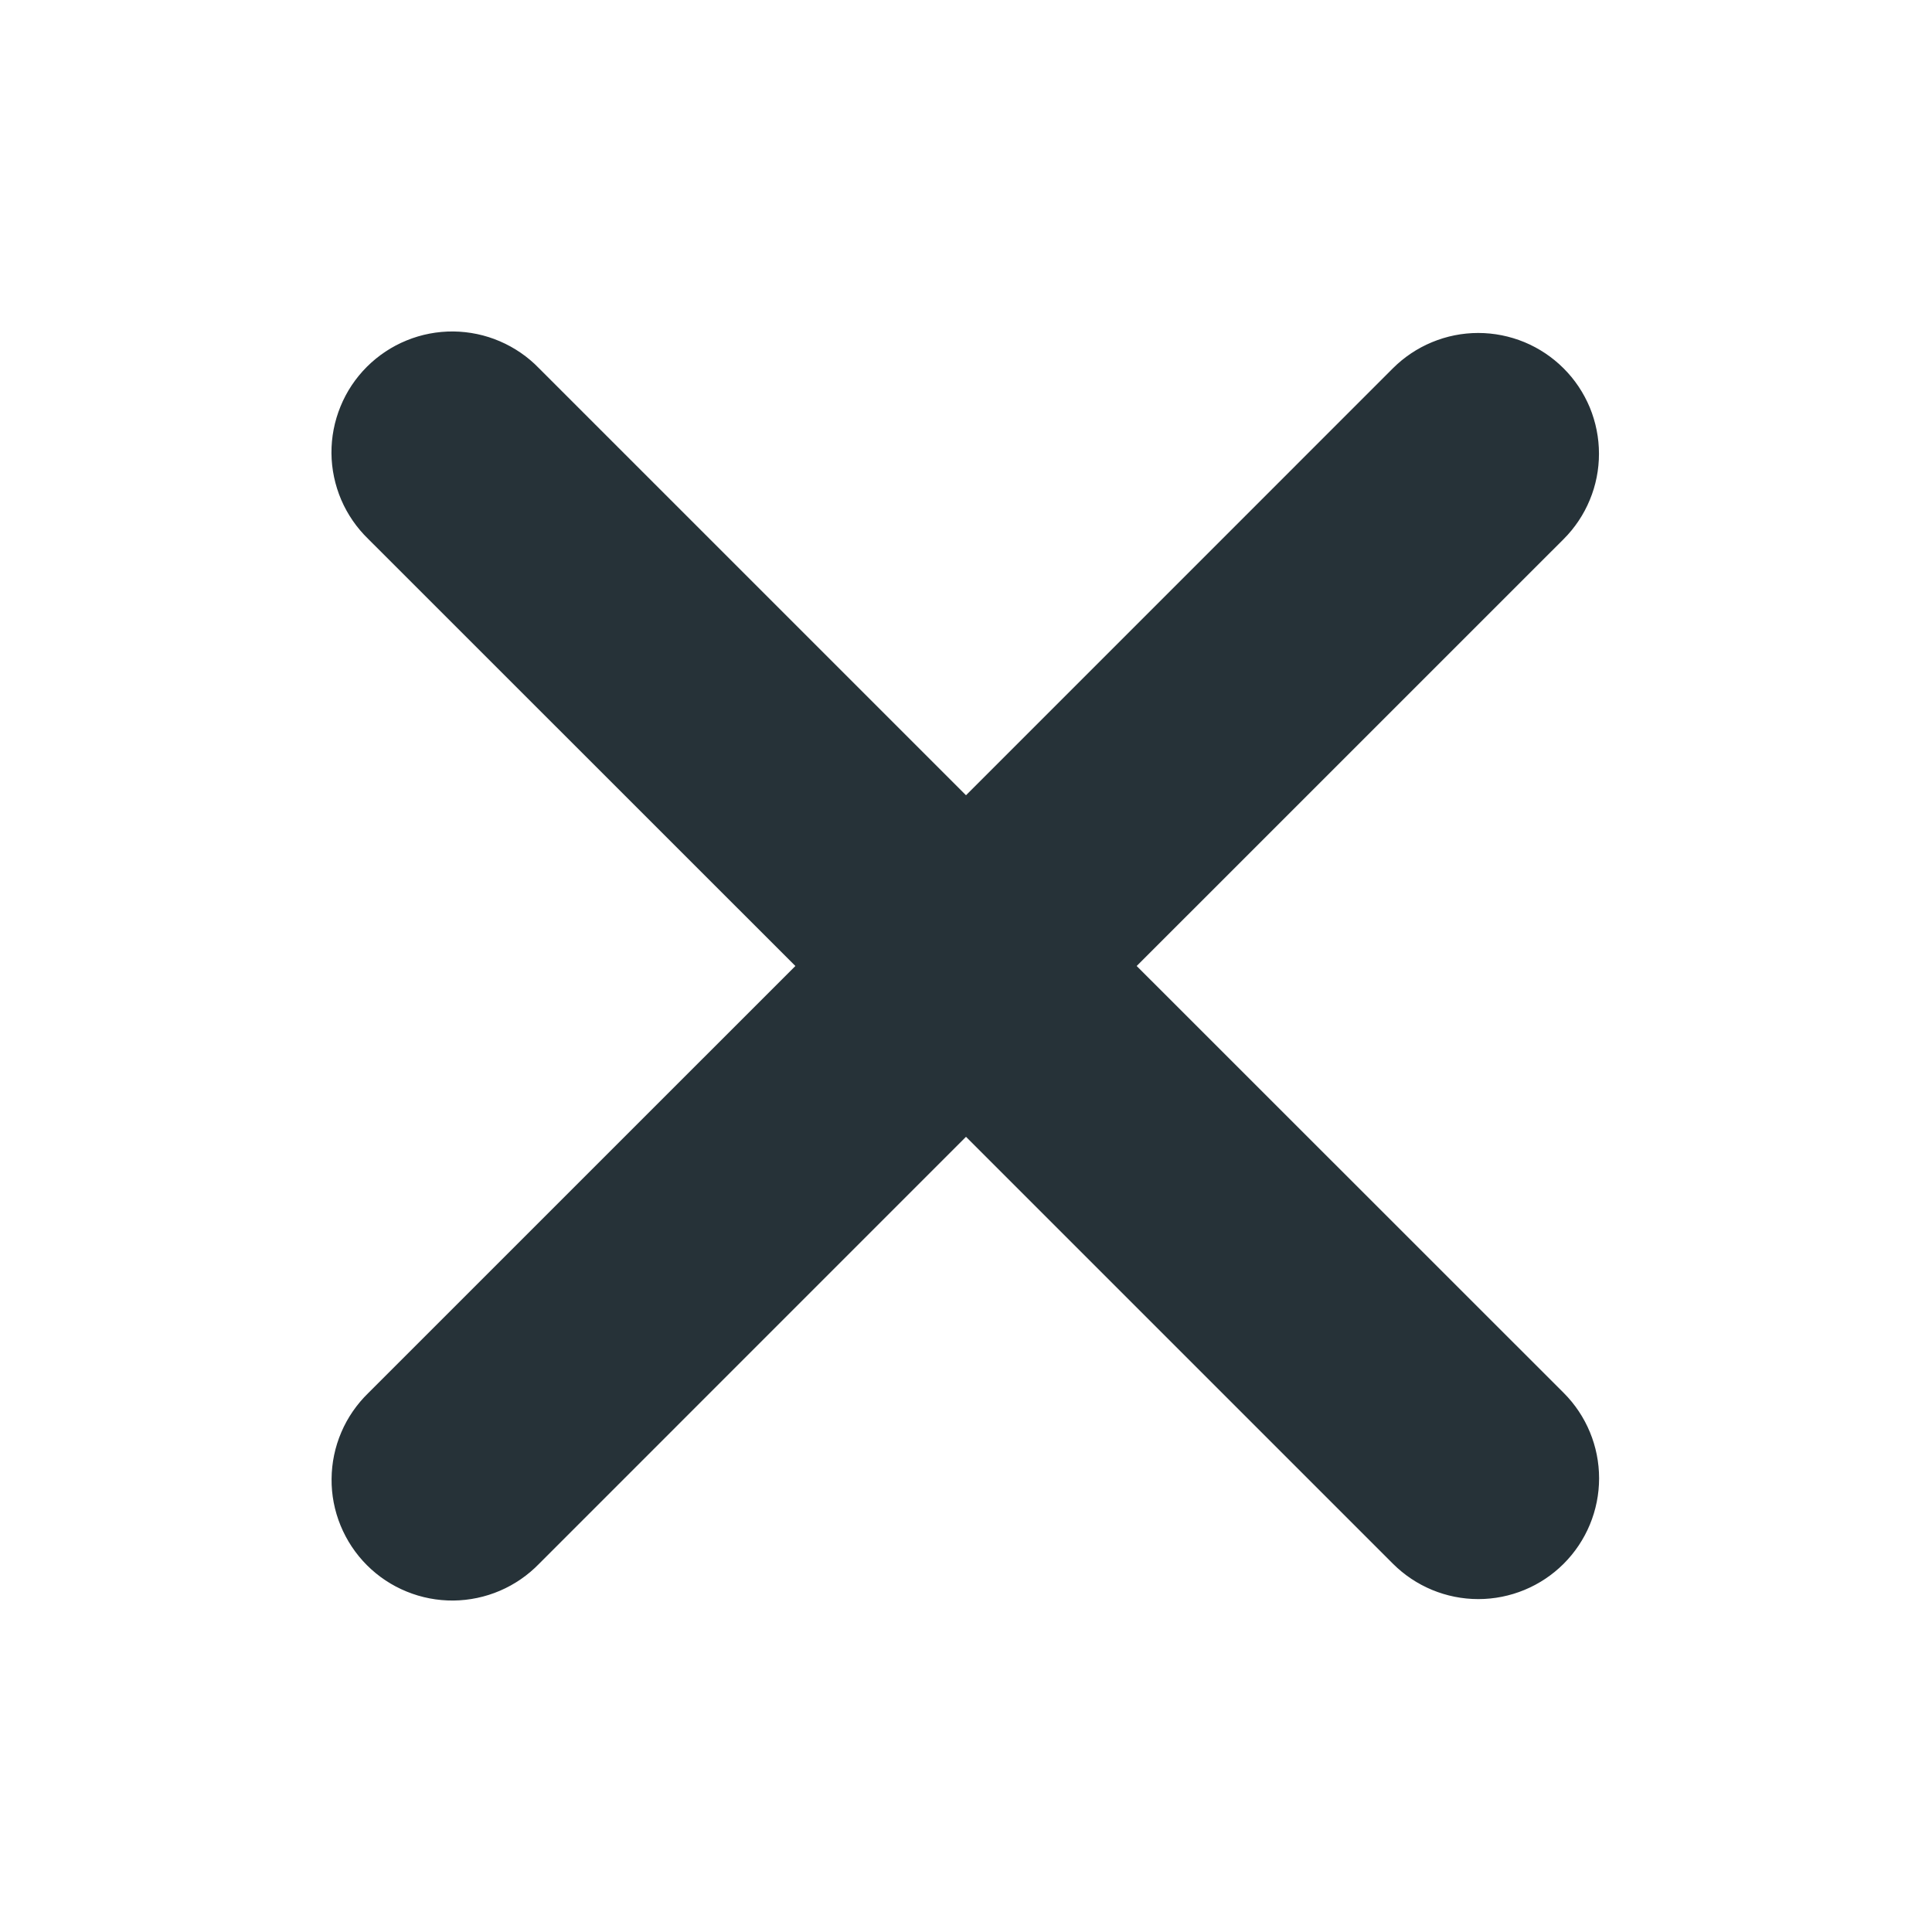 <svg width="32" height="32" viewBox="0 0 32 32" fill="none" xmlns="http://www.w3.org/2000/svg">
<g clip-path="url(#clip0_742_1889)">
<path fill-rule="evenodd" clip-rule="evenodd" d="M16 18.829L23.071 25.9C23.446 26.275 23.955 26.486 24.485 26.486C25.016 26.486 25.525 26.275 25.9 25.9C26.275 25.525 26.486 25.016 26.486 24.485C26.486 23.955 26.275 23.446 25.9 23.071L18.827 16L25.899 8.929C26.084 8.744 26.232 8.523 26.332 8.28C26.433 8.038 26.484 7.778 26.484 7.515C26.484 7.252 26.432 6.992 26.332 6.749C26.231 6.507 26.084 6.286 25.898 6.101C25.712 5.915 25.492 5.768 25.249 5.667C25.006 5.567 24.746 5.515 24.484 5.515C24.221 5.515 23.961 5.567 23.718 5.668C23.476 5.768 23.255 5.916 23.07 6.101L16 13.172L8.929 6.101C8.745 5.91 8.524 5.758 8.28 5.653C8.037 5.548 7.774 5.493 7.509 5.49C7.243 5.488 6.98 5.538 6.734 5.639C6.488 5.739 6.265 5.888 6.077 6.075C5.889 6.263 5.74 6.486 5.64 6.732C5.539 6.978 5.488 7.241 5.49 7.507C5.492 7.772 5.548 8.035 5.652 8.279C5.757 8.523 5.909 8.743 6.1 8.928L13.174 16L6.101 23.072C5.911 23.257 5.758 23.477 5.654 23.721C5.549 23.965 5.494 24.228 5.492 24.494C5.489 24.759 5.54 25.022 5.641 25.268C5.742 25.514 5.89 25.737 6.078 25.925C6.266 26.113 6.489 26.261 6.735 26.361C6.981 26.462 7.244 26.512 7.51 26.51C7.775 26.507 8.038 26.452 8.282 26.347C8.526 26.242 8.746 26.09 8.931 25.899L16 18.829Z" fill="#263238"/>
</g>
<defs>
<clipPath id="clip0_742_1889">
<rect width="32" height="32" fill="white"/>
</clipPath>
</defs>
</svg>
